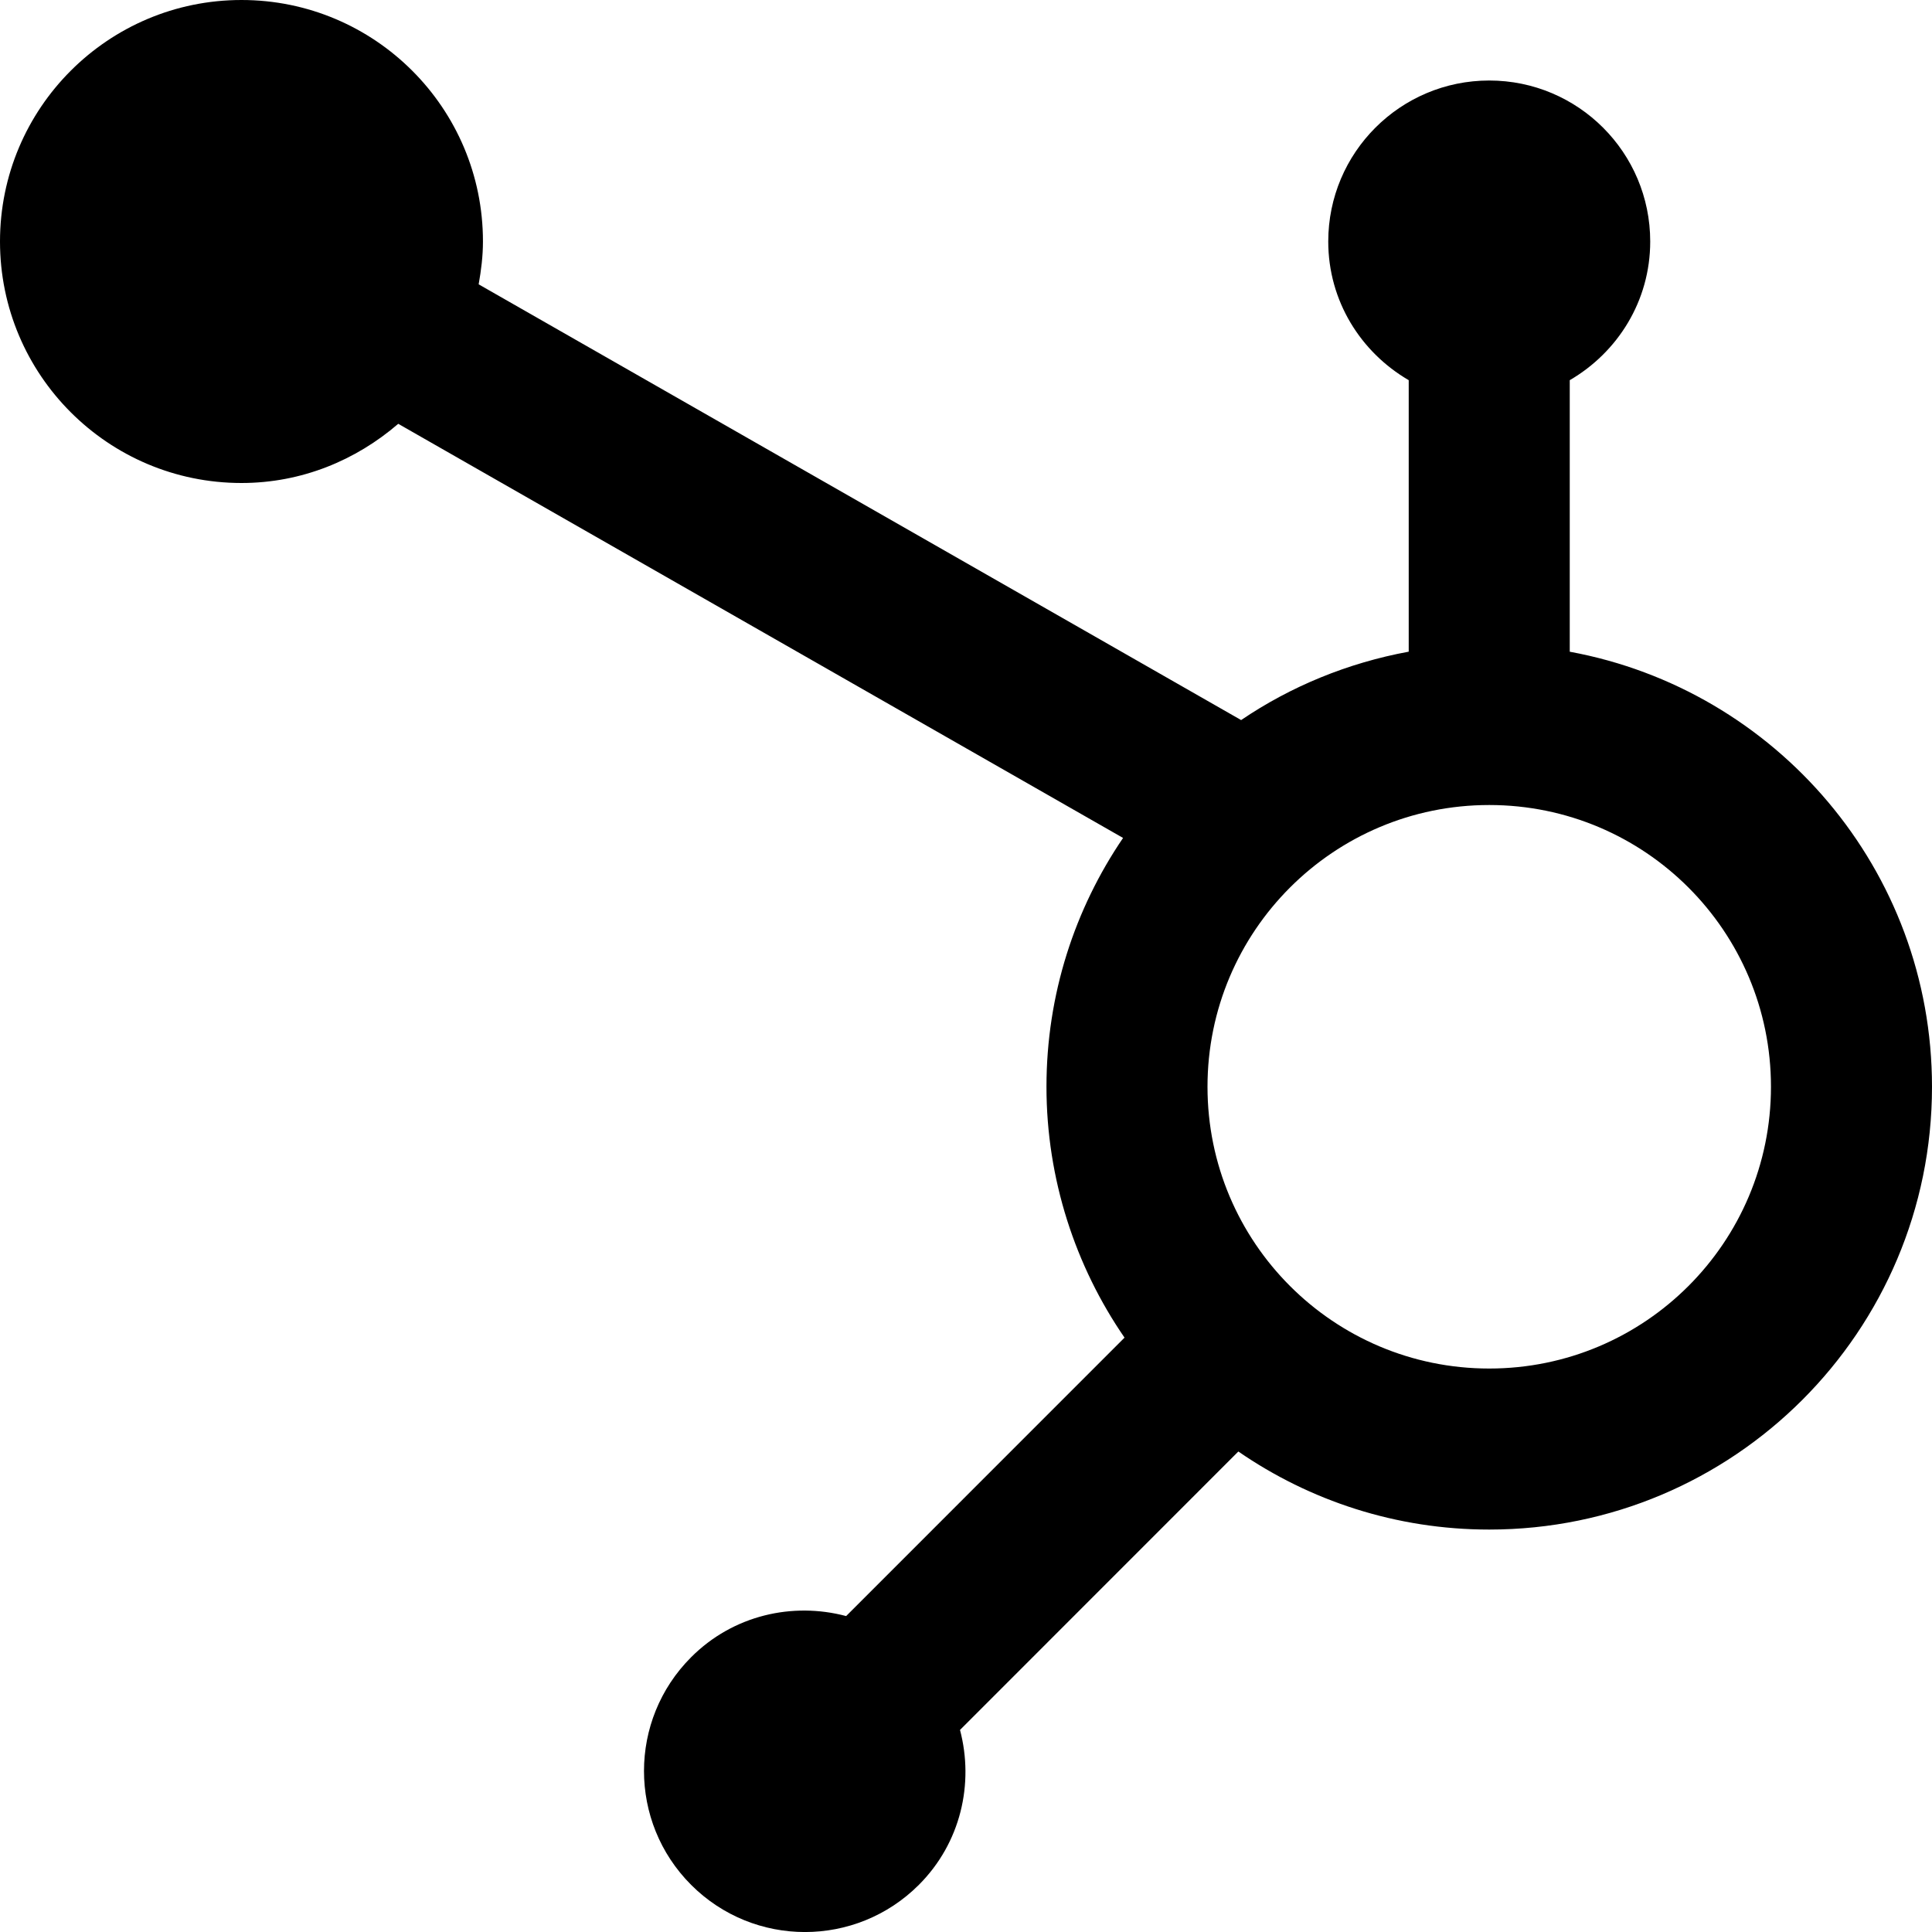 <?xml version="1.0" encoding="UTF-8"?>
<svg id="Layer_1" data-name="Layer 1" xmlns="http://www.w3.org/2000/svg" viewBox="0 0 409.6 409.6">
  <path d="M332.8,138.16v-57.56c10.16-5.91,17.06-16.79,17.06-29.4,0-18.86-15.28-34.13-34.13-34.13s-34.13,15.28-34.13,34.13c0,12.61,6.9,23.49,17.06,29.4v57.56c-12.96,2.39-25.02,7.37-35.53,14.5L101.48,60.28c.53-2.96.91-5.97.91-9.08C102.4,22.92,79.47,0,51.2,0S0,22.92,0,51.2s22.93,51.2,51.2,51.2c12.77,0,24.27-4.83,33.23-12.55l153.67,87.8c-10.23,15.03-16.24,33.18-16.24,52.75s6.14,38.07,16.55,53.19l-59.02,59.03c-11.36-3.02-23.96-.2-32.86,8.72-13.33,13.33-13.33,34.93,0,48.27,13.33,13.33,34.93,13.33,48.27,0,8.91-8.91,11.73-21.48,8.73-32.85l59.01-59.03c15.12,10.42,33.43,16.55,53.19,16.55,51.85,0,93.87-42.02,93.87-93.87,0-46.02-33.12-84.21-76.8-92.24ZM315.73,290.14c-33,0-59.73-26.74-59.73-59.74s26.74-59.73,59.73-59.73,59.73,26.74,59.73,59.73-26.73,59.74-59.73,59.74Z"/>
</svg>